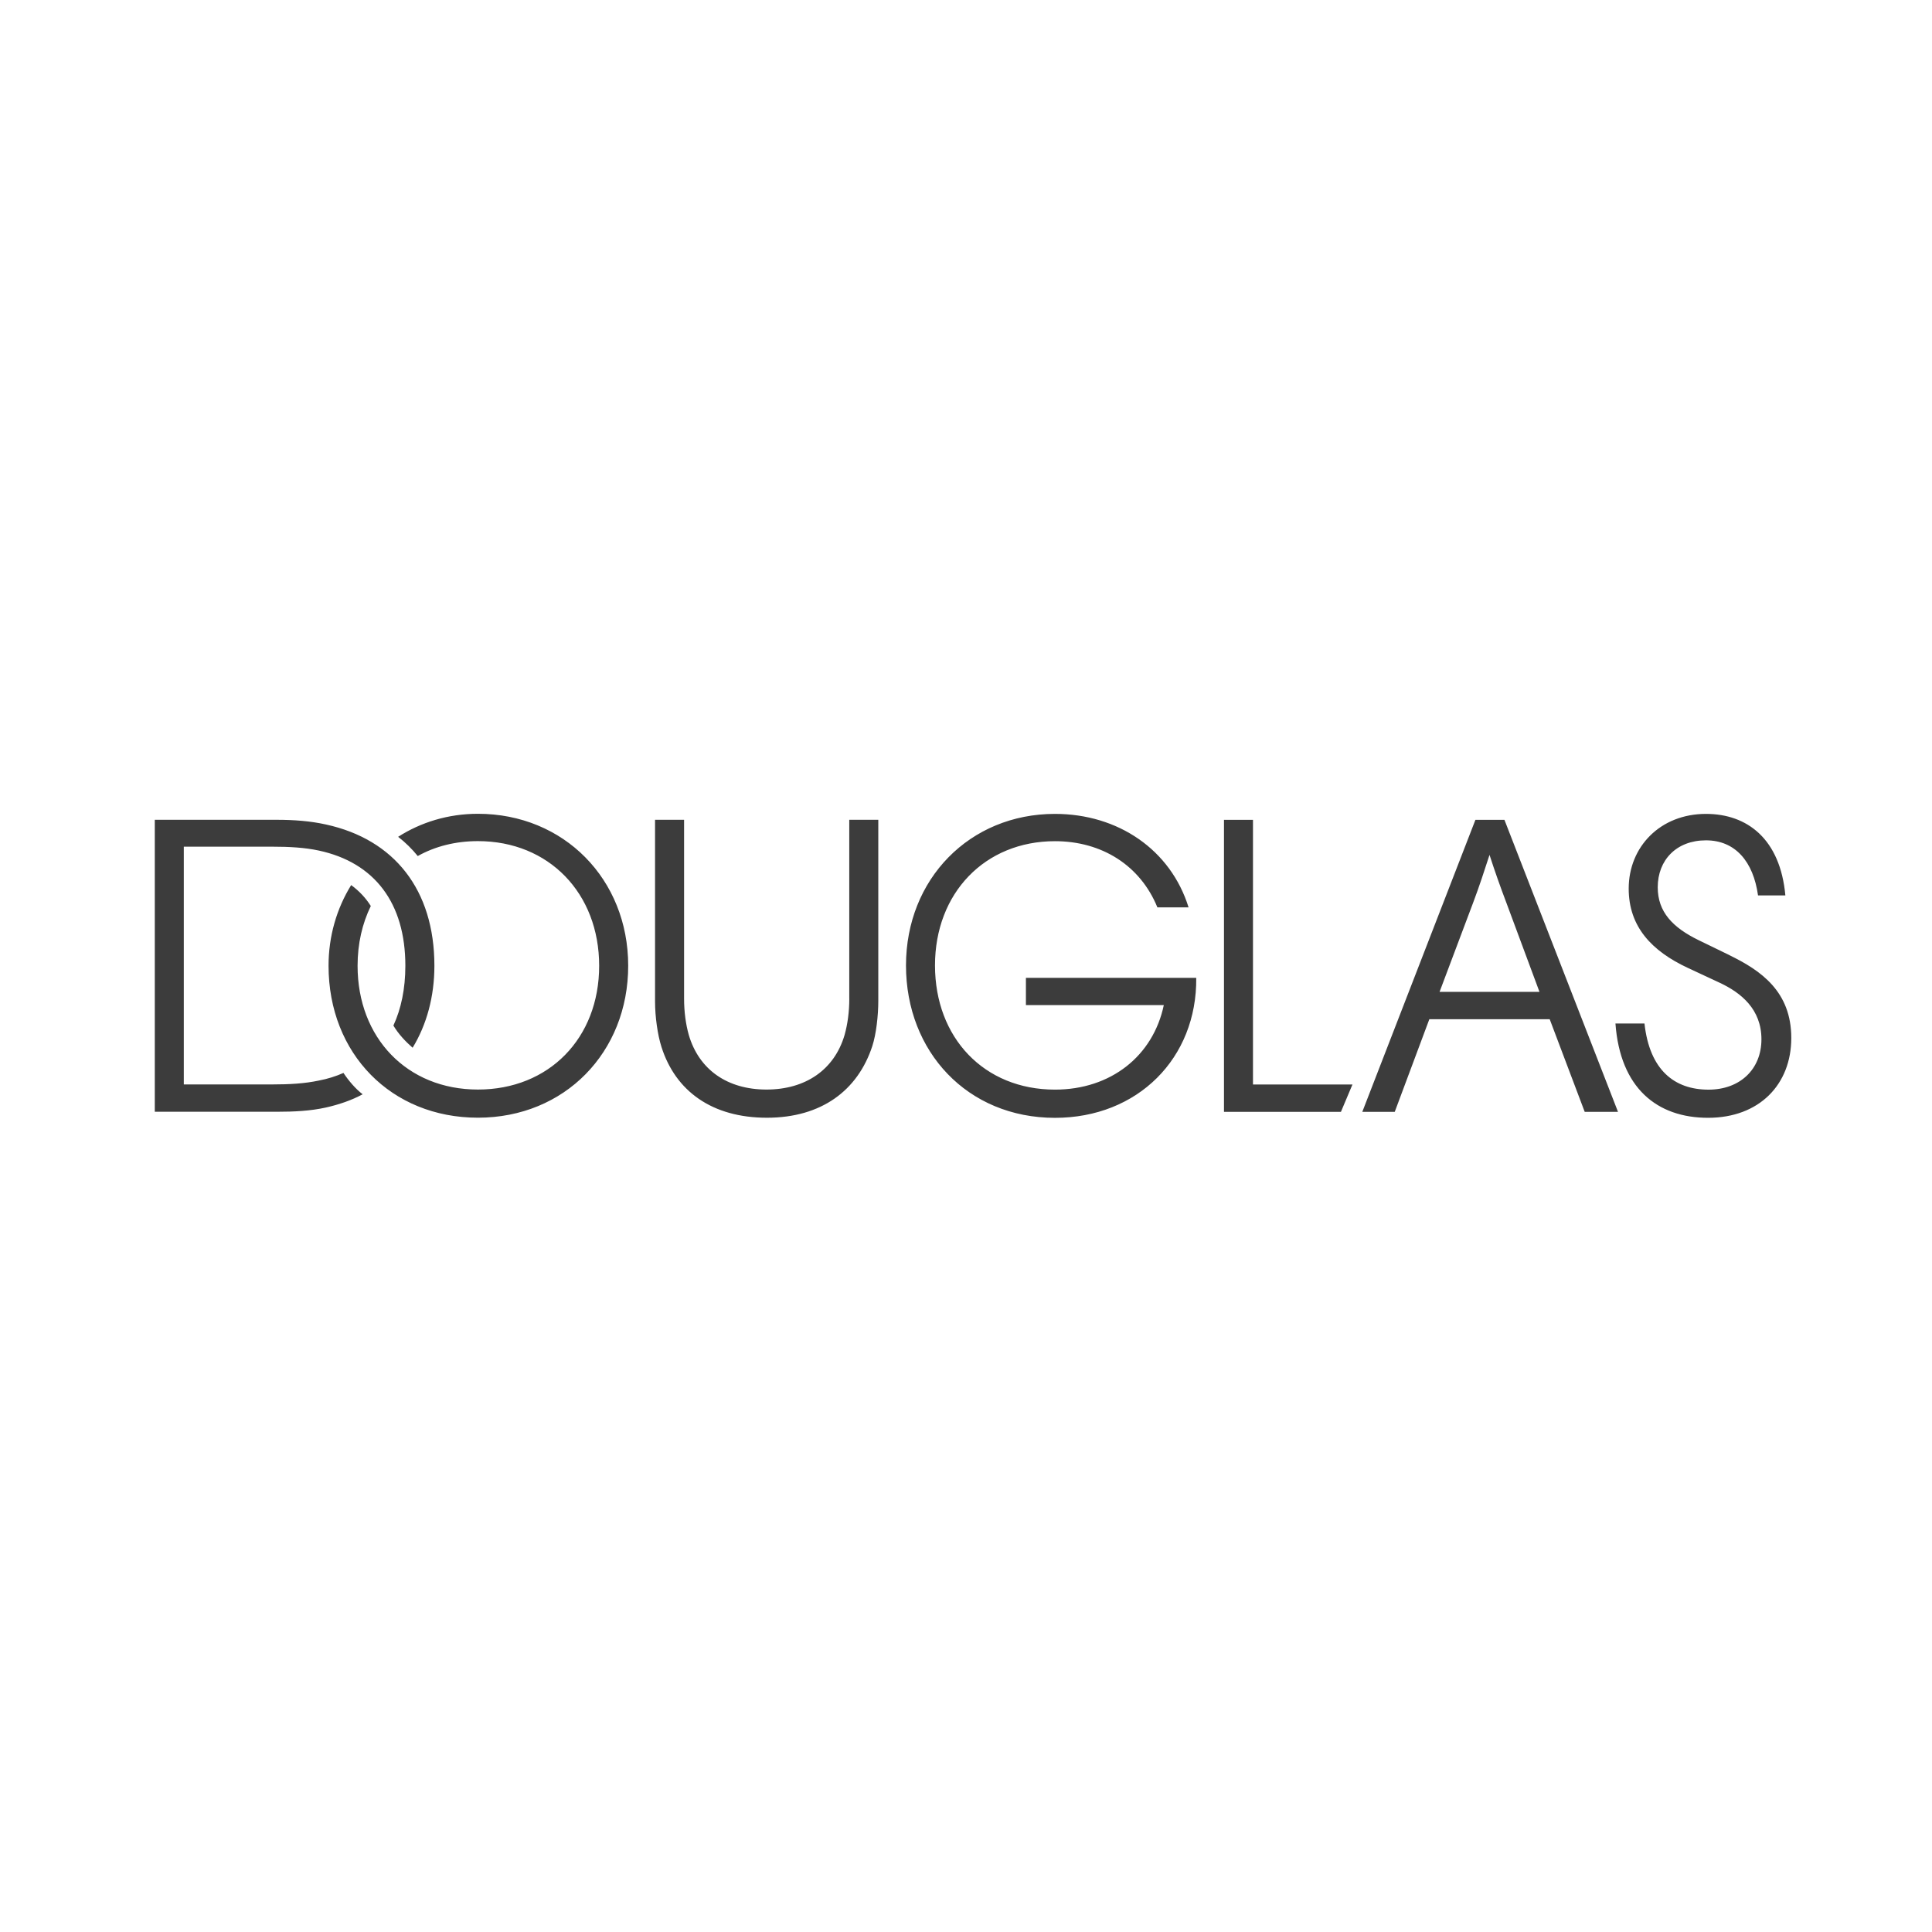 <?xml version="1.0" encoding="UTF-8"?><svg id="Feldklasse" xmlns="http://www.w3.org/2000/svg" xmlns:xlink="http://www.w3.org/1999/xlink" viewBox="0 0 566.93 566.93"><defs><style>.cls-1,.cls-2{fill:none;}.cls-3{fill:#3c3c3c;}.cls-2{clip-path:url(#clippath);}</style><clipPath id="clippath"><rect class="cls-1" x="37.27" y="238.8" width="488.4" height="89.32"/></clipPath></defs><g class="cls-2"><path class="cls-3" d="m140.25,238.8c-8.77,0-16.78,2.51-23.42,6.76,2.13,1.63,4.13,3.63,5.76,5.64,5.14-2.88,11.15-4.38,17.66-4.38,20.79,0,35.57,15.28,35.57,36.58s-14.78,36.32-35.57,36.32-35.32-15.16-35.32-36.32c0-6.51,1.38-12.4,3.88-17.54-1.5-2.38-3.38-4.38-5.76-6.14-4.26,6.89-6.64,15.03-6.64,23.67,0,25.8,18.41,44.59,43.84,44.59s44.09-19.16,44.09-44.59-18.91-44.59-44.09-44.59m108.97,54.24c0,3.88-.5,7.52-1.38,10.65-3.01,10.27-11.52,16.03-22.92,16.03s-19.79-5.76-22.8-16.03c-.88-3.13-1.38-6.76-1.38-10.65v-52.48h-8.52v53.36c0,4.38.75,9.77,1.88,13.28,4.13,13.03,14.91,20.79,30.94,20.79s26.68-8.02,30.94-21.04c1.13-3.51,1.75-8.89,1.75-13.28v-53.11h-8.52v52.48Zm-148.43,21.8c-2.25,1-4.64,1.75-7.27,2.25-4.13.88-8.64,1.13-13.65,1.13h-25.93v-69.77h25.93c5.01,0,9.52.25,13.65,1.13,16.41,3.51,25.43,15.41,25.43,33.82,0,6.76-1.25,12.65-3.51,17.54,1.5,2.51,3.51,4.64,5.64,6.51,4.13-6.76,6.39-15.03,6.39-24.05,0-22.3-11.77-37.08-31.82-41.46-4.51-1-9.27-1.38-14.53-1.38h-35.7v85.68h35.7c5.26,0,10.02-.25,14.53-1.25,3.88-.88,7.52-2.13,10.77-3.88-2.13-1.63-4.13-4.01-5.63-6.26m406.71-34.57l-9.02-4.38c-7.67-3.73-12.03-8.33-12.03-15.53,0-8.02,5.51-13.78,14.15-13.78s13.9,6.26,15.28,16.16h8.02c-1.5-16.53-11.15-23.92-23.3-23.92-13.4,0-22.67,9.64-22.67,21.92,0,11.21,6.78,18.35,17.41,23.3l9.14,4.26c6.51,3.01,12.4,7.89,12.4,16.66s-6.26,14.78-15.53,14.78c-10.02,0-17.29-5.76-18.79-19.42h-8.52c1.38,18.91,12.15,27.68,27.18,27.68s24.42-9.77,24.42-23.42-8.89-19.79-18.16-24.3m-74.53-39.71l-33.19,85.68h9.52l10.15-27.18h35.32l10.27,27.18h9.77l-33.32-85.68h-8.52Zm18.79,50.48h-29.31l9.9-26.3c1.75-4.64,3.26-9.27,4.76-13.9,1.5,4.64,3.13,9.27,4.89,13.9l9.77,26.3Zm-84.05-50.48h-8.52v85.68h34.32l3.38-8.02h-29.19v-77.66Zm-66.64,46.34v8.02h40.46c-3.13,14.91-15.53,24.8-31.94,24.8-20.79,0-35.2-15.21-35.2-36.45s14.65-36.45,35.2-36.45c13.78,0,25.05,7.14,30.06,19.42h9.15c-5.26-16.91-20.67-27.43-39.21-27.43-25.05,0-43.71,19.16-43.71,44.47s18.04,44.72,43.71,44.72c24.3,0,41.71-17.53,41.46-41.08h-49.98Z"/></g></svg>